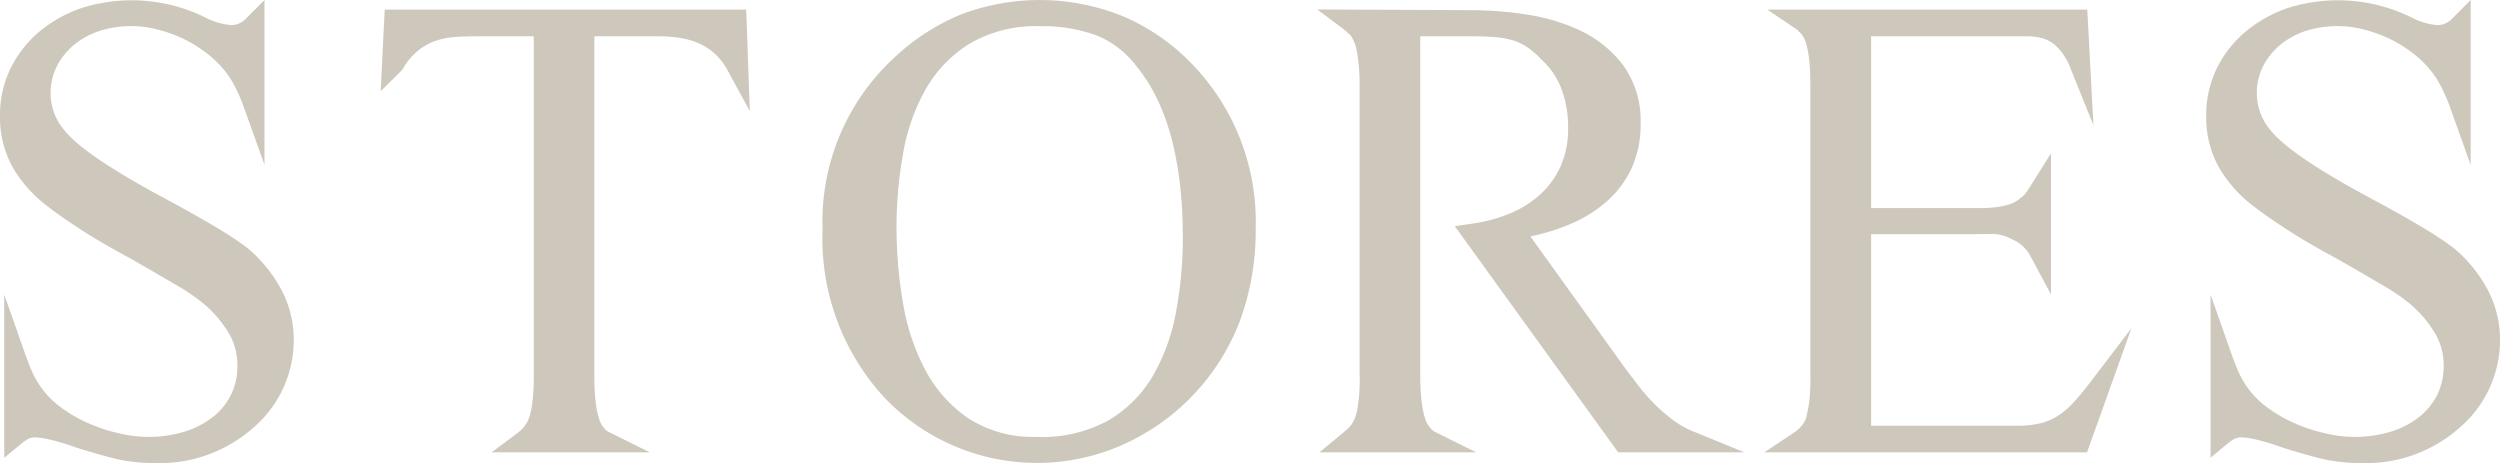 <svg xmlns="http://www.w3.org/2000/svg" xmlns:xlink="http://www.w3.org/1999/xlink" width="161.983" height="30" viewBox="0 0 161.983 30">
  <defs>
    <clipPath id="clip-path">
      <rect id="長方形_22" data-name="長方形 22" width="161.983" height="30" fill="#cec8bc"/>
    </clipPath>
  </defs>
  <g id="ttl" transform="translate(0 0)">
    <g id="グループ_26" data-name="グループ 26" transform="translate(0 0)" clip-path="url(#clip-path)">
      <path id="パス_60" data-name="パス 60" d="M16,16.041a23.675,23.675,0,0,0-2.153-1.407c-.913-.543-2.053-1.181-3.386-1.893-3.3-1.784-5.4-3.21-6.242-4.247A3.669,3.669,0,0,1,3.28,6.054,3.8,3.8,0,0,1,3.7,4.265,4.4,4.4,0,0,1,4.826,2.882,5.131,5.131,0,0,1,6.463,2a6.788,6.788,0,0,1,3.86-.056,8.419,8.419,0,0,1,3.515,1.877A6.256,6.256,0,0,1,15.049,5.29c.133.243.259.491.379.742a8.777,8.777,0,0,1,.335.814l1.376,3.838V0L15.875,1.264a1.276,1.276,0,0,1-.928.359,4.515,4.515,0,0,1-1.721-.529A10.782,10.782,0,0,0,5.267.525,8.7,8.7,0,0,0,2.6,2.008,7.336,7.336,0,0,0,.714,4.373,6.865,6.865,0,0,0,0,7.5a6.633,6.633,0,0,0,.875,3.43,8.606,8.606,0,0,0,2.3,2.509c.516.4,1.217.886,2.082,1.448s1.934,1.183,3.17,1.847q1.858,1.066,2.992,1.736a11.837,11.837,0,0,1,1.522,1.009,7.394,7.394,0,0,1,1.745,1.889,4.043,4.043,0,0,1,.694,2.268A4.1,4.1,0,0,1,13.7,27.087a5.784,5.784,0,0,1-1.829.906,8.064,8.064,0,0,1-4.193.073,10.519,10.519,0,0,1-2.1-.711,9.158,9.158,0,0,1-1.84-1.119A5.763,5.763,0,0,1,2.05,24.013c-.13-.3-.263-.645-.4-1.025l-1.376-3.9v10.57L1.437,28.7a2.714,2.714,0,0,1,.409-.271,1.032,1.032,0,0,1,.484-.083,4.836,4.836,0,0,1,.7.092A14.842,14.842,0,0,1,4.943,29c.88.278,1.7.513,2.436.7a10.78,10.78,0,0,0,2.639.3A9.124,9.124,0,0,0,16.5,27.636a7.466,7.466,0,0,0,2.533-5.584,6.907,6.907,0,0,0-.864-3.395A9.106,9.106,0,0,0,16,16.041" transform="translate(0 0)" fill="#cec8bc"/>
      <path id="パス_61" data-name="パス 61" d="M46.29,1.162l-.262,5.286,1.3-1.281a1.183,1.183,0,0,0,.242-.347l.051-.068a4.167,4.167,0,0,1,.938-1.018,3.936,3.936,0,0,1,1.05-.555,4.813,4.813,0,0,1,1.233-.24c.482-.033,1.011-.049,1.573-.049h3.532V24.935c0,2.1-.32,2.837-.511,3.088l-.034.049a1.946,1.946,0,0,1-.481.5l-1.7,1.275H63.46l-2.7-1.343a.653.653,0,0,1-.23-.2l-.056-.066c-.18-.186-.6-.883-.6-3.3V2.89h4.119A9.239,9.239,0,0,1,65.434,3a4.927,4.927,0,0,1,1.236.361,3.891,3.891,0,0,1,1.02.671,4.092,4.092,0,0,1,.82,1.073L69.947,7.74l-.235-6.578Z" transform="translate(-21.363 -0.54)" fill="#cec8bc"/>
      <path id="パス_62" data-name="パス 62" d="M118.882,1.04A14.377,14.377,0,0,0,108.436.934,14.123,14.123,0,0,0,104.1,3.741a14.44,14.44,0,0,0-4.643,11.141,15.183,15.183,0,0,0,4.026,10.9,13.667,13.667,0,0,0,15.3,3.09,14.392,14.392,0,0,0,7.727-8.108,16.892,16.892,0,0,0,1.011-5.955,14.7,14.7,0,0,0-4.06-10.594,13.626,13.626,0,0,0-4.583-3.179m-5.511,27.269a7.737,7.737,0,0,1-4.444-1.186,8.764,8.764,0,0,1-2.793-3.112,14.239,14.239,0,0,1-1.46-4.369,29.1,29.1,0,0,1-.421-4.863,27.393,27.393,0,0,1,.437-4.89,12.815,12.815,0,0,1,1.5-4.182A8.337,8.337,0,0,1,109.038,2.8a8.53,8.53,0,0,1,4.54-1.1,10.05,10.05,0,0,1,3.655.607,6.13,6.13,0,0,1,2.622,2.062c1.954,2.409,2.945,6.122,2.945,11.034a26.139,26.139,0,0,1-.453,4.867,12.691,12.691,0,0,1-1.517,4.132,8.1,8.1,0,0,1-2.857,2.839,8.915,8.915,0,0,1-4.6,1.072" transform="translate(-46.161 -0.002)" fill="#cec8bc"/>
      <path id="パス_63" data-name="パス 63" d="M182.338,27.755a10.735,10.735,0,0,1-1.2-1.036,12.3,12.3,0,0,1-1.06-1.207c-.342-.444-.673-.882-.987-1.308l-6.005-8.351.094-.023a13.278,13.278,0,0,0,2.622-.838,8.654,8.654,0,0,0,2.252-1.428,6.5,6.5,0,0,0,1.586-2.126,6.772,6.772,0,0,0,.584-2.887,6.118,6.118,0,0,0-1.127-3.79,7.492,7.492,0,0,0-2.738-2.227,12.356,12.356,0,0,0-3.529-1.062,24.221,24.221,0,0,0-3.585-.283l-9.971-.044,1.717,1.285a1.82,1.82,0,0,1,.182.158,3.182,3.182,0,0,0,.261.234,2.6,2.6,0,0,1,.407,1.044,12.336,12.336,0,0,1,.176,2.341V24.789a10.546,10.546,0,0,1-.168,2.358,2.493,2.493,0,0,1-.276.768l-.034.048a1.45,1.45,0,0,1-.238.3c-.119.108-.242.215-.372.324l-1.512,1.254h10.152l-2.7-1.343a.866.866,0,0,1-.273-.249l-.048-.056c-.179-.186-.6-.892-.6-3.405V2.882h3.29c.558,0,1.056.016,1.48.049a6.35,6.35,0,0,1,1.132.185,3.461,3.461,0,0,1,.943.416,5.471,5.471,0,0,1,1.031.883,4.954,4.954,0,0,1,1.283,1.9,7.124,7.124,0,0,1,.421,2.51,5.954,5.954,0,0,1-.472,2.449,5.578,5.578,0,0,1-1.3,1.823,6.7,6.7,0,0,1-1.95,1.246,10.09,10.09,0,0,1-2.464.675l-1.156.17,10.584,14.651h8.173l-3.336-1.364a5.875,5.875,0,0,1-1.276-.723" transform="translate(-73.925 -0.532)" fill="#cec8bc"/>
      <path id="パス_64" data-name="パス 64" d="M233.325,26.657a5.242,5.242,0,0,1-.972.821,3.778,3.778,0,0,1-1.1.479,6.217,6.217,0,0,1-1.544.166h-9.462V15.714h6.152q.94,0,1.689-.018a2.8,2.8,0,0,1,1.271.339,2.4,2.4,0,0,1,1.209,1.1l1.333,2.485V10.477l-1.309,2.083q-.162.258-.32.482a1.378,1.378,0,0,1-.3.293l-.053.044a1.781,1.781,0,0,1-.633.371,4.528,4.528,0,0,1-.894.208,7.591,7.591,0,0,1-.977.063h-7.169V2.889h10.065a4.1,4.1,0,0,1,.983.116,2.171,2.171,0,0,1,.781.379,3.3,3.3,0,0,1,.766.912c.038.057.076.12.111.181a1.82,1.82,0,0,1,.1.209l1.6,3.97-.4-7.494H213.516l1.936,1.3a.428.428,0,0,1,.062.061,1.909,1.909,0,0,0,.229.227c.043.064.089.141.141.23a2.35,2.35,0,0,1,.19.523,6.749,6.749,0,0,1,.169,1.009c.043.427.065.966.065,1.6V24.832a11.771,11.771,0,0,1-.108,2q-.106.547-.17.816a1.957,1.957,0,0,1-.751.9l-1.951,1.3h20.908l2.88-8.046-2.77,3.633a15.754,15.754,0,0,1-1.022,1.22" transform="translate(-99.011 -0.54)" fill="#cec8bc"/>
      <path id="パス_65" data-name="パス 65" d="M282.753,16.041a23.676,23.676,0,0,0-2.153-1.407c-.913-.543-2.053-1.181-3.386-1.893-3.3-1.784-5.4-3.21-6.242-4.247a3.669,3.669,0,0,1-.936-2.439,3.8,3.8,0,0,1,.418-1.79,4.4,4.4,0,0,1,1.129-1.383A5.132,5.132,0,0,1,273.218,2a6.788,6.788,0,0,1,3.86-.056,8.419,8.419,0,0,1,3.515,1.877A6.257,6.257,0,0,1,281.8,5.29c.133.243.259.491.379.742a8.774,8.774,0,0,1,.335.814l1.376,3.838V0L282.63,1.264a1.276,1.276,0,0,1-.928.359,4.515,4.515,0,0,1-1.721-.529,10.782,10.782,0,0,0-7.96-.569,8.7,8.7,0,0,0-2.664,1.483,7.335,7.335,0,0,0-1.889,2.365,6.864,6.864,0,0,0-.714,3.13,6.633,6.633,0,0,0,.875,3.43,8.605,8.605,0,0,0,2.3,2.509c.516.4,1.217.886,2.082,1.448s1.934,1.183,3.17,1.847q1.858,1.066,2.992,1.736a11.838,11.838,0,0,1,1.522,1.009,7.4,7.4,0,0,1,1.745,1.889,4.044,4.044,0,0,1,.7,2.268,4.231,4.231,0,0,1-.451,2.01,4.273,4.273,0,0,1-1.231,1.439,5.785,5.785,0,0,1-1.829.906,8.064,8.064,0,0,1-4.193.073,10.518,10.518,0,0,1-2.1-.711,9.159,9.159,0,0,1-1.84-1.119,5.763,5.763,0,0,1-1.683-2.223c-.13-.3-.263-.645-.4-1.025l-1.376-3.9v10.57l1.161-.963a2.711,2.711,0,0,1,.409-.271,1.032,1.032,0,0,1,.484-.083,4.835,4.835,0,0,1,.7.092A14.84,14.84,0,0,1,271.7,29c.88.278,1.7.513,2.436.7a10.781,10.781,0,0,0,2.639.3,9.124,9.124,0,0,0,6.484-2.365,7.466,7.466,0,0,0,2.533-5.584,6.907,6.907,0,0,0-.864-3.395,9.107,9.107,0,0,0-2.173-2.616" transform="translate(-123.807 0)" fill="#cec8bc"/>
    </g>
  </g>
</svg>
